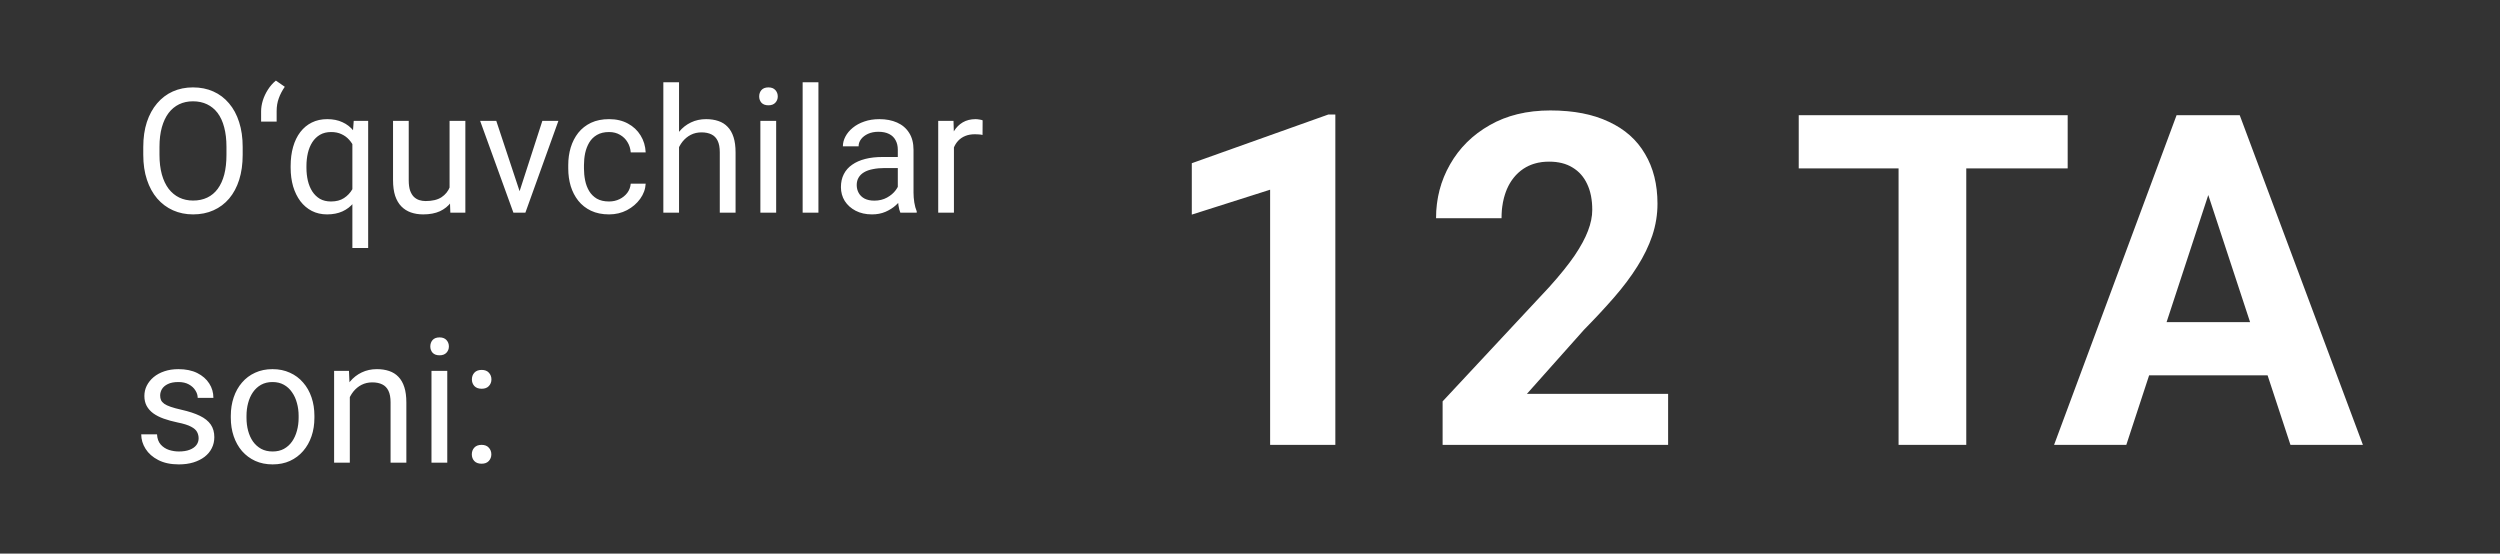 <?xml version="1.0" encoding="UTF-8"?> <svg xmlns="http://www.w3.org/2000/svg" width="140" height="31" viewBox="0 0 140 31" fill="none"><rect x="0" y="0" width="140" height="31" fill="#333333" stroke="none"/><path d="M13.59 8.231V8.668C13.59 9.188 13.525 9.654 13.395 10.066C13.265 10.478 13.078 10.828 12.834 11.117C12.59 11.405 12.297 11.625 11.955 11.777C11.616 11.93 11.235 12.006 10.814 12.006C10.405 12.006 10.03 11.93 9.687 11.777C9.348 11.625 9.053 11.405 8.803 11.117C8.556 10.828 8.364 10.478 8.228 10.066C8.091 9.654 8.023 9.188 8.023 8.668V8.231C8.023 7.711 8.09 7.247 8.223 6.838C8.359 6.426 8.551 6.076 8.798 5.787C9.045 5.496 9.339 5.274 9.678 5.122C10.02 4.97 10.396 4.894 10.804 4.894C11.226 4.894 11.606 4.97 11.945 5.122C12.288 5.274 12.581 5.496 12.825 5.787C13.072 6.076 13.261 6.426 13.391 6.838C13.524 7.247 13.59 7.711 13.59 8.231ZM12.682 8.668V8.222C12.682 7.809 12.639 7.445 12.554 7.128C12.472 6.811 12.349 6.545 12.188 6.329C12.026 6.114 11.828 5.951 11.594 5.84C11.362 5.729 11.099 5.673 10.804 5.673C10.519 5.673 10.261 5.729 10.03 5.84C9.801 5.951 9.605 6.114 9.44 6.329C9.278 6.545 9.153 6.811 9.064 7.128C8.976 7.445 8.931 7.809 8.931 8.222V8.668C8.931 9.084 8.976 9.451 9.064 9.771C9.153 10.088 9.28 10.356 9.445 10.575C9.613 10.79 9.811 10.954 10.039 11.064C10.27 11.175 10.529 11.231 10.814 11.231C11.112 11.231 11.376 11.175 11.608 11.064C11.839 10.954 12.034 10.79 12.193 10.575C12.354 10.356 12.476 10.088 12.559 9.771C12.641 9.451 12.682 9.084 12.682 8.668ZM14.622 6.81V6.234C14.622 6.041 14.654 5.84 14.717 5.631C14.784 5.418 14.879 5.215 15.002 5.022C15.126 4.826 15.275 4.656 15.449 4.513L15.948 4.86C15.803 5.07 15.69 5.285 15.611 5.507C15.531 5.726 15.492 5.963 15.492 6.22V6.81H14.622ZM19.733 13.888V7.756L19.809 6.767H20.617V13.888H19.733ZM16.276 9.396V9.296C16.276 8.903 16.322 8.546 16.414 8.226C16.506 7.903 16.641 7.626 16.818 7.394C16.996 7.163 17.21 6.985 17.46 6.862C17.714 6.735 18.002 6.672 18.325 6.672C18.649 6.672 18.932 6.729 19.176 6.843C19.424 6.954 19.633 7.117 19.804 7.332C19.978 7.545 20.116 7.802 20.217 8.103C20.319 8.404 20.389 8.744 20.427 9.125V9.562C20.392 9.939 20.324 10.278 20.222 10.579C20.121 10.881 19.983 11.137 19.809 11.35C19.637 11.562 19.427 11.725 19.176 11.839C18.929 11.95 18.642 12.006 18.316 12.006C17.999 12.006 17.714 11.941 17.46 11.811C17.21 11.681 16.996 11.499 16.818 11.264C16.644 11.03 16.509 10.754 16.414 10.437C16.322 10.117 16.276 9.77 16.276 9.396ZM17.161 9.296V9.396C17.161 9.652 17.188 9.895 17.241 10.123C17.295 10.348 17.378 10.548 17.489 10.722C17.603 10.896 17.745 11.034 17.916 11.136C18.091 11.234 18.297 11.283 18.535 11.283C18.826 11.283 19.069 11.22 19.262 11.093C19.458 10.966 19.615 10.8 19.733 10.594C19.85 10.385 19.94 10.161 20.003 9.923V8.778C19.969 8.603 19.913 8.434 19.837 8.269C19.764 8.104 19.669 7.957 19.552 7.827C19.435 7.694 19.292 7.589 19.124 7.513C18.959 7.434 18.766 7.394 18.544 7.394C18.303 7.394 18.096 7.445 17.921 7.546C17.747 7.648 17.603 7.787 17.489 7.965C17.378 8.139 17.295 8.34 17.241 8.569C17.188 8.797 17.161 9.039 17.161 9.296ZM25.176 10.722V6.767H26.06V11.911H25.219L25.176 10.722ZM25.342 9.638L25.708 9.629C25.708 9.971 25.672 10.288 25.599 10.579C25.529 10.868 25.415 11.118 25.257 11.331C25.098 11.543 24.891 11.709 24.634 11.83C24.377 11.947 24.065 12.006 23.697 12.006C23.447 12.006 23.217 11.969 23.008 11.896C22.802 11.823 22.625 11.711 22.476 11.559C22.327 11.407 22.211 11.209 22.128 10.965C22.049 10.72 22.01 10.427 22.01 10.085V6.767H22.889V10.095C22.889 10.326 22.915 10.518 22.965 10.67C23.019 10.819 23.09 10.938 23.179 11.026C23.271 11.112 23.372 11.172 23.483 11.207C23.598 11.242 23.715 11.259 23.835 11.259C24.209 11.259 24.506 11.188 24.724 11.045C24.943 10.9 25.1 10.705 25.195 10.461C25.293 10.213 25.342 9.939 25.342 9.638ZM28.965 11.117L30.372 6.767H31.271L29.421 11.911H28.832L28.965 11.117ZM27.791 6.767L29.241 11.14L29.34 11.911H28.751L26.887 6.767H27.791ZM34.109 11.283C34.318 11.283 34.511 11.24 34.689 11.155C34.866 11.069 35.012 10.952 35.126 10.803C35.24 10.651 35.305 10.478 35.321 10.285H36.158C36.142 10.589 36.039 10.873 35.849 11.136C35.662 11.396 35.416 11.606 35.112 11.768C34.808 11.927 34.473 12.006 34.109 12.006C33.722 12.006 33.385 11.938 33.096 11.801C32.811 11.665 32.573 11.478 32.383 11.24C32.196 11.003 32.055 10.73 31.96 10.423C31.868 10.112 31.822 9.784 31.822 9.439V9.239C31.822 8.893 31.868 8.567 31.96 8.26C32.055 7.949 32.196 7.675 32.383 7.437C32.573 7.199 32.811 7.012 33.096 6.876C33.385 6.74 33.722 6.672 34.109 6.672C34.511 6.672 34.863 6.754 35.164 6.919C35.465 7.081 35.701 7.302 35.873 7.584C36.047 7.863 36.142 8.18 36.158 8.535H35.321C35.305 8.323 35.245 8.131 35.14 7.96C35.039 7.789 34.9 7.653 34.722 7.551C34.548 7.447 34.343 7.394 34.109 7.394C33.839 7.394 33.613 7.448 33.429 7.556C33.248 7.661 33.104 7.803 32.996 7.984C32.892 8.161 32.816 8.359 32.768 8.578C32.724 8.794 32.702 9.014 32.702 9.239V9.439C32.702 9.664 32.724 9.885 32.768 10.104C32.812 10.323 32.887 10.521 32.992 10.698C33.099 10.876 33.243 11.018 33.424 11.126C33.608 11.231 33.836 11.283 34.109 11.283ZM38.026 4.608V11.911H37.147V4.608H38.026ZM37.817 9.144L37.451 9.13C37.454 8.778 37.506 8.453 37.608 8.155C37.709 7.854 37.852 7.592 38.036 7.371C38.219 7.149 38.438 6.978 38.692 6.857C38.948 6.733 39.232 6.672 39.543 6.672C39.796 6.672 40.024 6.707 40.227 6.776C40.43 6.843 40.603 6.951 40.745 7.1C40.891 7.248 41.002 7.442 41.078 7.68C41.154 7.914 41.192 8.201 41.192 8.54V11.911H40.308V8.531C40.308 8.261 40.268 8.046 40.189 7.884C40.11 7.719 39.994 7.6 39.842 7.527C39.69 7.451 39.503 7.413 39.281 7.413C39.062 7.413 38.863 7.459 38.682 7.551C38.505 7.643 38.351 7.77 38.221 7.931C38.094 8.093 37.994 8.279 37.922 8.488C37.852 8.694 37.817 8.912 37.817 9.144ZM43.465 6.767V11.911H42.581V6.767H43.465ZM42.514 5.402C42.514 5.26 42.557 5.139 42.642 5.041C42.731 4.943 42.861 4.894 43.032 4.894C43.2 4.894 43.328 4.943 43.417 5.041C43.509 5.139 43.555 5.26 43.555 5.402C43.555 5.539 43.509 5.656 43.417 5.754C43.328 5.849 43.2 5.897 43.032 5.897C42.861 5.897 42.731 5.849 42.642 5.754C42.557 5.656 42.514 5.539 42.514 5.402ZM45.832 4.608V11.911H44.948V4.608H45.832ZM50.277 11.031V8.383C50.277 8.18 50.236 8.004 50.154 7.855C50.075 7.703 49.954 7.586 49.792 7.504C49.631 7.421 49.431 7.38 49.193 7.38C48.971 7.38 48.777 7.418 48.609 7.494C48.444 7.57 48.314 7.67 48.219 7.794C48.127 7.917 48.081 8.05 48.081 8.193H47.201C47.201 8.009 47.249 7.827 47.344 7.646C47.439 7.466 47.575 7.302 47.753 7.157C47.934 7.008 48.149 6.89 48.4 6.805C48.653 6.716 48.935 6.672 49.246 6.672C49.62 6.672 49.949 6.735 50.234 6.862C50.523 6.989 50.748 7.18 50.91 7.437C51.074 7.691 51.157 8.009 51.157 8.393V10.789C51.157 10.96 51.171 11.142 51.2 11.335C51.231 11.529 51.277 11.695 51.337 11.835V11.911H50.42C50.376 11.809 50.341 11.675 50.315 11.507C50.29 11.335 50.277 11.177 50.277 11.031ZM50.429 8.792L50.439 9.41H49.55C49.3 9.41 49.076 9.431 48.88 9.472C48.683 9.51 48.518 9.568 48.385 9.648C48.252 9.727 48.151 9.827 48.081 9.947C48.011 10.065 47.976 10.202 47.976 10.361C47.976 10.523 48.013 10.67 48.086 10.803C48.159 10.936 48.268 11.042 48.414 11.121C48.563 11.197 48.745 11.236 48.96 11.236C49.23 11.236 49.468 11.178 49.673 11.064C49.88 10.95 50.043 10.811 50.163 10.646C50.287 10.481 50.353 10.321 50.363 10.166L50.739 10.589C50.716 10.722 50.656 10.87 50.558 11.031C50.46 11.193 50.328 11.348 50.163 11.497C50.002 11.643 49.808 11.765 49.583 11.863C49.361 11.958 49.111 12.006 48.832 12.006C48.483 12.006 48.178 11.938 47.914 11.801C47.655 11.665 47.452 11.483 47.306 11.255C47.163 11.023 47.092 10.765 47.092 10.48C47.092 10.204 47.146 9.961 47.254 9.752C47.361 9.54 47.517 9.364 47.72 9.225C47.922 9.082 48.166 8.974 48.452 8.901C48.737 8.828 49.056 8.792 49.407 8.792H50.429ZM53.42 7.575V11.911H52.54V6.767H53.396L53.42 7.575ZM55.027 6.738L55.022 7.556C54.949 7.54 54.879 7.531 54.813 7.527C54.749 7.521 54.676 7.518 54.594 7.518C54.391 7.518 54.212 7.55 54.057 7.613C53.901 7.676 53.77 7.765 53.662 7.879C53.554 7.993 53.469 8.13 53.406 8.288C53.345 8.443 53.306 8.614 53.287 8.801L53.039 8.944C53.039 8.634 53.069 8.342 53.13 8.069C53.193 7.797 53.29 7.556 53.42 7.347C53.55 7.134 53.715 6.97 53.914 6.852C54.117 6.732 54.358 6.672 54.637 6.672C54.7 6.672 54.773 6.68 54.855 6.695C54.938 6.708 54.995 6.722 55.027 6.738ZM11.123 24.546C11.123 24.419 11.094 24.302 11.037 24.194C10.983 24.084 10.871 23.984 10.7 23.895C10.532 23.803 10.278 23.724 9.939 23.657C9.654 23.597 9.396 23.526 9.164 23.443C8.936 23.361 8.741 23.261 8.579 23.144C8.421 23.026 8.299 22.889 8.213 22.73C8.128 22.572 8.085 22.386 8.085 22.174C8.085 21.971 8.129 21.779 8.218 21.599C8.31 21.418 8.438 21.258 8.603 21.119C8.771 20.979 8.972 20.87 9.207 20.791C9.442 20.711 9.703 20.672 9.991 20.672C10.403 20.672 10.755 20.745 11.047 20.89C11.338 21.036 11.562 21.231 11.717 21.475C11.873 21.716 11.95 21.984 11.95 22.279H11.071C11.071 22.136 11.028 21.998 10.942 21.865C10.86 21.729 10.738 21.616 10.576 21.527C10.418 21.439 10.223 21.394 9.991 21.394C9.747 21.394 9.549 21.432 9.397 21.508C9.248 21.581 9.139 21.675 9.069 21.789C9.003 21.903 8.969 22.023 8.969 22.15C8.969 22.245 8.985 22.331 9.017 22.407C9.052 22.48 9.112 22.548 9.197 22.611C9.283 22.672 9.404 22.729 9.559 22.782C9.714 22.836 9.912 22.89 10.153 22.944C10.575 23.039 10.922 23.153 11.194 23.286C11.467 23.419 11.67 23.583 11.803 23.776C11.936 23.969 12.002 24.204 12.002 24.48C12.002 24.705 11.955 24.911 11.86 25.098C11.768 25.285 11.633 25.446 11.456 25.583C11.281 25.716 11.072 25.82 10.828 25.896C10.587 25.969 10.316 26.006 10.015 26.006C9.562 26.006 9.178 25.925 8.865 25.763C8.551 25.602 8.313 25.392 8.152 25.136C7.99 24.879 7.909 24.608 7.909 24.323H8.793C8.806 24.564 8.876 24.755 9.003 24.898C9.129 25.038 9.285 25.137 9.468 25.198C9.652 25.255 9.835 25.283 10.015 25.283C10.256 25.283 10.457 25.251 10.619 25.188C10.784 25.125 10.909 25.038 10.995 24.927C11.08 24.816 11.123 24.689 11.123 24.546ZM12.925 23.396V23.286C12.925 22.916 12.979 22.572 13.086 22.255C13.194 21.935 13.349 21.657 13.552 21.423C13.755 21.185 14.001 21.001 14.289 20.871C14.578 20.738 14.901 20.672 15.259 20.672C15.62 20.672 15.945 20.738 16.233 20.871C16.525 21.001 16.772 21.185 16.975 21.423C17.181 21.657 17.338 21.935 17.446 22.255C17.554 22.572 17.607 22.916 17.607 23.286V23.396C17.607 23.767 17.554 24.11 17.446 24.427C17.338 24.744 17.181 25.022 16.975 25.259C16.772 25.494 16.527 25.678 16.238 25.811C15.953 25.941 15.63 26.006 15.268 26.006C14.907 26.006 14.582 25.941 14.294 25.811C14.005 25.678 13.758 25.494 13.552 25.259C13.349 25.022 13.194 24.744 13.086 24.427C12.979 24.11 12.925 23.767 12.925 23.396ZM13.804 23.286V23.396C13.804 23.652 13.834 23.895 13.895 24.123C13.955 24.348 14.045 24.548 14.165 24.722C14.289 24.896 14.443 25.034 14.627 25.136C14.81 25.234 15.024 25.283 15.268 25.283C15.509 25.283 15.72 25.234 15.901 25.136C16.084 25.034 16.237 24.896 16.357 24.722C16.478 24.548 16.568 24.348 16.628 24.123C16.692 23.895 16.723 23.652 16.723 23.396V23.286C16.723 23.033 16.692 22.794 16.628 22.569C16.568 22.34 16.476 22.139 16.352 21.965C16.232 21.787 16.08 21.648 15.896 21.546C15.715 21.445 15.503 21.394 15.259 21.394C15.018 21.394 14.806 21.445 14.622 21.546C14.441 21.648 14.289 21.787 14.165 21.965C14.045 22.139 13.955 22.34 13.895 22.569C13.834 22.794 13.804 23.033 13.804 23.286ZM19.59 21.865V25.911H18.71V20.767H19.542L19.59 21.865ZM19.381 23.144L19.015 23.13C19.018 22.778 19.07 22.453 19.172 22.155C19.273 21.854 19.416 21.592 19.599 21.37C19.783 21.149 20.002 20.977 20.255 20.857C20.512 20.733 20.796 20.672 21.106 20.672C21.36 20.672 21.588 20.706 21.791 20.776C21.994 20.843 22.167 20.951 22.309 21.099C22.455 21.248 22.566 21.442 22.642 21.68C22.718 21.914 22.756 22.201 22.756 22.54V25.911H21.872V22.53C21.872 22.261 21.832 22.046 21.753 21.884C21.674 21.719 21.558 21.6 21.406 21.527C21.254 21.451 21.067 21.413 20.845 21.413C20.626 21.413 20.427 21.459 20.246 21.551C20.068 21.643 19.915 21.77 19.785 21.931C19.658 22.093 19.558 22.279 19.485 22.488C19.416 22.694 19.381 22.912 19.381 23.144ZM25.047 20.767V25.911H24.163V20.767H25.047ZM24.097 19.402C24.097 19.26 24.14 19.139 24.225 19.041C24.314 18.943 24.444 18.894 24.615 18.894C24.783 18.894 24.911 18.943 25 19.041C25.092 19.139 25.138 19.26 25.138 19.402C25.138 19.539 25.092 19.656 25 19.754C24.911 19.849 24.783 19.897 24.615 19.897C24.444 19.897 24.314 19.849 24.225 19.754C24.14 19.656 24.097 19.539 24.097 19.402ZM26.422 25.445C26.422 25.296 26.467 25.171 26.559 25.069C26.654 24.965 26.791 24.912 26.968 24.912C27.146 24.912 27.28 24.965 27.372 25.069C27.467 25.171 27.515 25.296 27.515 25.445C27.515 25.59 27.467 25.714 27.372 25.816C27.28 25.917 27.146 25.968 26.968 25.968C26.791 25.968 26.654 25.917 26.559 25.816C26.467 25.714 26.422 25.59 26.422 25.445ZM26.426 21.247C26.426 21.098 26.472 20.973 26.564 20.871C26.659 20.767 26.795 20.715 26.973 20.715C27.15 20.715 27.285 20.767 27.377 20.871C27.472 20.973 27.52 21.098 27.52 21.247C27.52 21.393 27.472 21.516 27.377 21.618C27.285 21.719 27.15 21.77 26.973 21.77C26.795 21.77 26.659 21.719 26.564 21.618C26.472 21.516 26.426 21.393 26.426 21.247Z" fill="white"></path><path d="M74.778 6.414V24.911H71.127V10.623L66.741 12.018V9.14L74.385 6.414H74.778ZM93.414 22.058V24.911H80.788V22.477L86.759 16.074C87.359 15.407 87.832 14.819 88.179 14.312C88.525 13.797 88.774 13.336 88.927 12.93C89.087 12.516 89.167 12.123 89.167 11.751C89.167 11.194 89.075 10.716 88.888 10.319C88.703 9.913 88.428 9.6 88.064 9.381C87.71 9.161 87.27 9.051 86.746 9.051C86.188 9.051 85.707 9.186 85.301 9.457C84.904 9.727 84.599 10.103 84.388 10.585C84.185 11.067 84.084 11.612 84.084 12.22H80.42C80.42 11.122 80.682 10.116 81.206 9.203C81.73 8.282 82.469 7.551 83.424 7.01C84.38 6.461 85.512 6.186 86.822 6.186C88.115 6.186 89.206 6.397 90.093 6.82C90.989 7.234 91.665 7.834 92.121 8.62C92.586 9.398 92.819 10.327 92.819 11.409C92.819 12.018 92.721 12.614 92.527 13.197C92.333 13.771 92.054 14.346 91.69 14.921C91.335 15.487 90.904 16.062 90.397 16.645C89.89 17.228 89.328 17.832 88.711 18.458L85.504 22.058H93.414ZM110.111 6.452V24.911H106.32V6.452H110.111ZM115.79 6.452V9.431H100.729V6.452H115.79ZM124.094 9.609L119.074 24.911H115.029L121.888 6.452H124.462L124.094 9.609ZM128.265 24.911L123.232 9.609L122.826 6.452H125.425L132.322 24.911H128.265ZM128.037 18.039V21.019H118.288V18.039H128.037Z" fill="white"></path><path d="M74.778 6.414V24.911H71.127V10.623L66.741 12.018V9.14L74.385 6.414H74.778ZM93.414 22.058V24.911H80.788V22.477L86.759 16.074C87.359 15.407 87.832 14.819 88.179 14.312C88.525 13.797 88.774 13.336 88.927 12.93C89.087 12.516 89.167 12.123 89.167 11.751C89.167 11.194 89.075 10.716 88.888 10.319C88.703 9.913 88.428 9.6 88.064 9.381C87.71 9.161 87.27 9.051 86.746 9.051C86.188 9.051 85.707 9.186 85.301 9.457C84.904 9.727 84.599 10.103 84.388 10.585C84.185 11.067 84.084 11.612 84.084 12.22H80.42C80.42 11.122 80.682 10.116 81.206 9.203C81.73 8.282 82.469 7.551 83.424 7.01C84.38 6.461 85.512 6.186 86.822 6.186C88.115 6.186 89.206 6.397 90.093 6.82C90.989 7.234 91.665 7.834 92.121 8.62C92.586 9.398 92.819 10.327 92.819 11.409C92.819 12.018 92.721 12.614 92.527 13.197C92.333 13.771 92.054 14.346 91.69 14.921C91.335 15.487 90.904 16.062 90.397 16.645C89.89 17.228 89.328 17.832 88.711 18.458L85.504 22.058H93.414ZM110.111 6.452V24.911H106.32V6.452H110.111ZM115.79 6.452V9.431H100.729V6.452H115.79ZM124.094 9.609L119.074 24.911H115.029L121.888 6.452H124.462L124.094 9.609ZM128.265 24.911L123.232 9.609L122.826 6.452H125.425L132.322 24.911H128.265ZM128.037 18.039V21.019H118.288V18.039H128.037Z" fill="url(#paint0_linear_2001_23)" fill-opacity="0.15"></path><defs><linearGradient id="paint0_linear_2001_23" x1="95.334" y1="14.839" x2="64.023" y2="16.335" gradientUnits="userSpaceOnUse"><stop stop-color="white" stop-opacity="0"></stop><stop offset="0.391" stop-color="white"></stop><stop offset="1" stop-color="white" stop-opacity="0"></stop></linearGradient></defs></svg> 